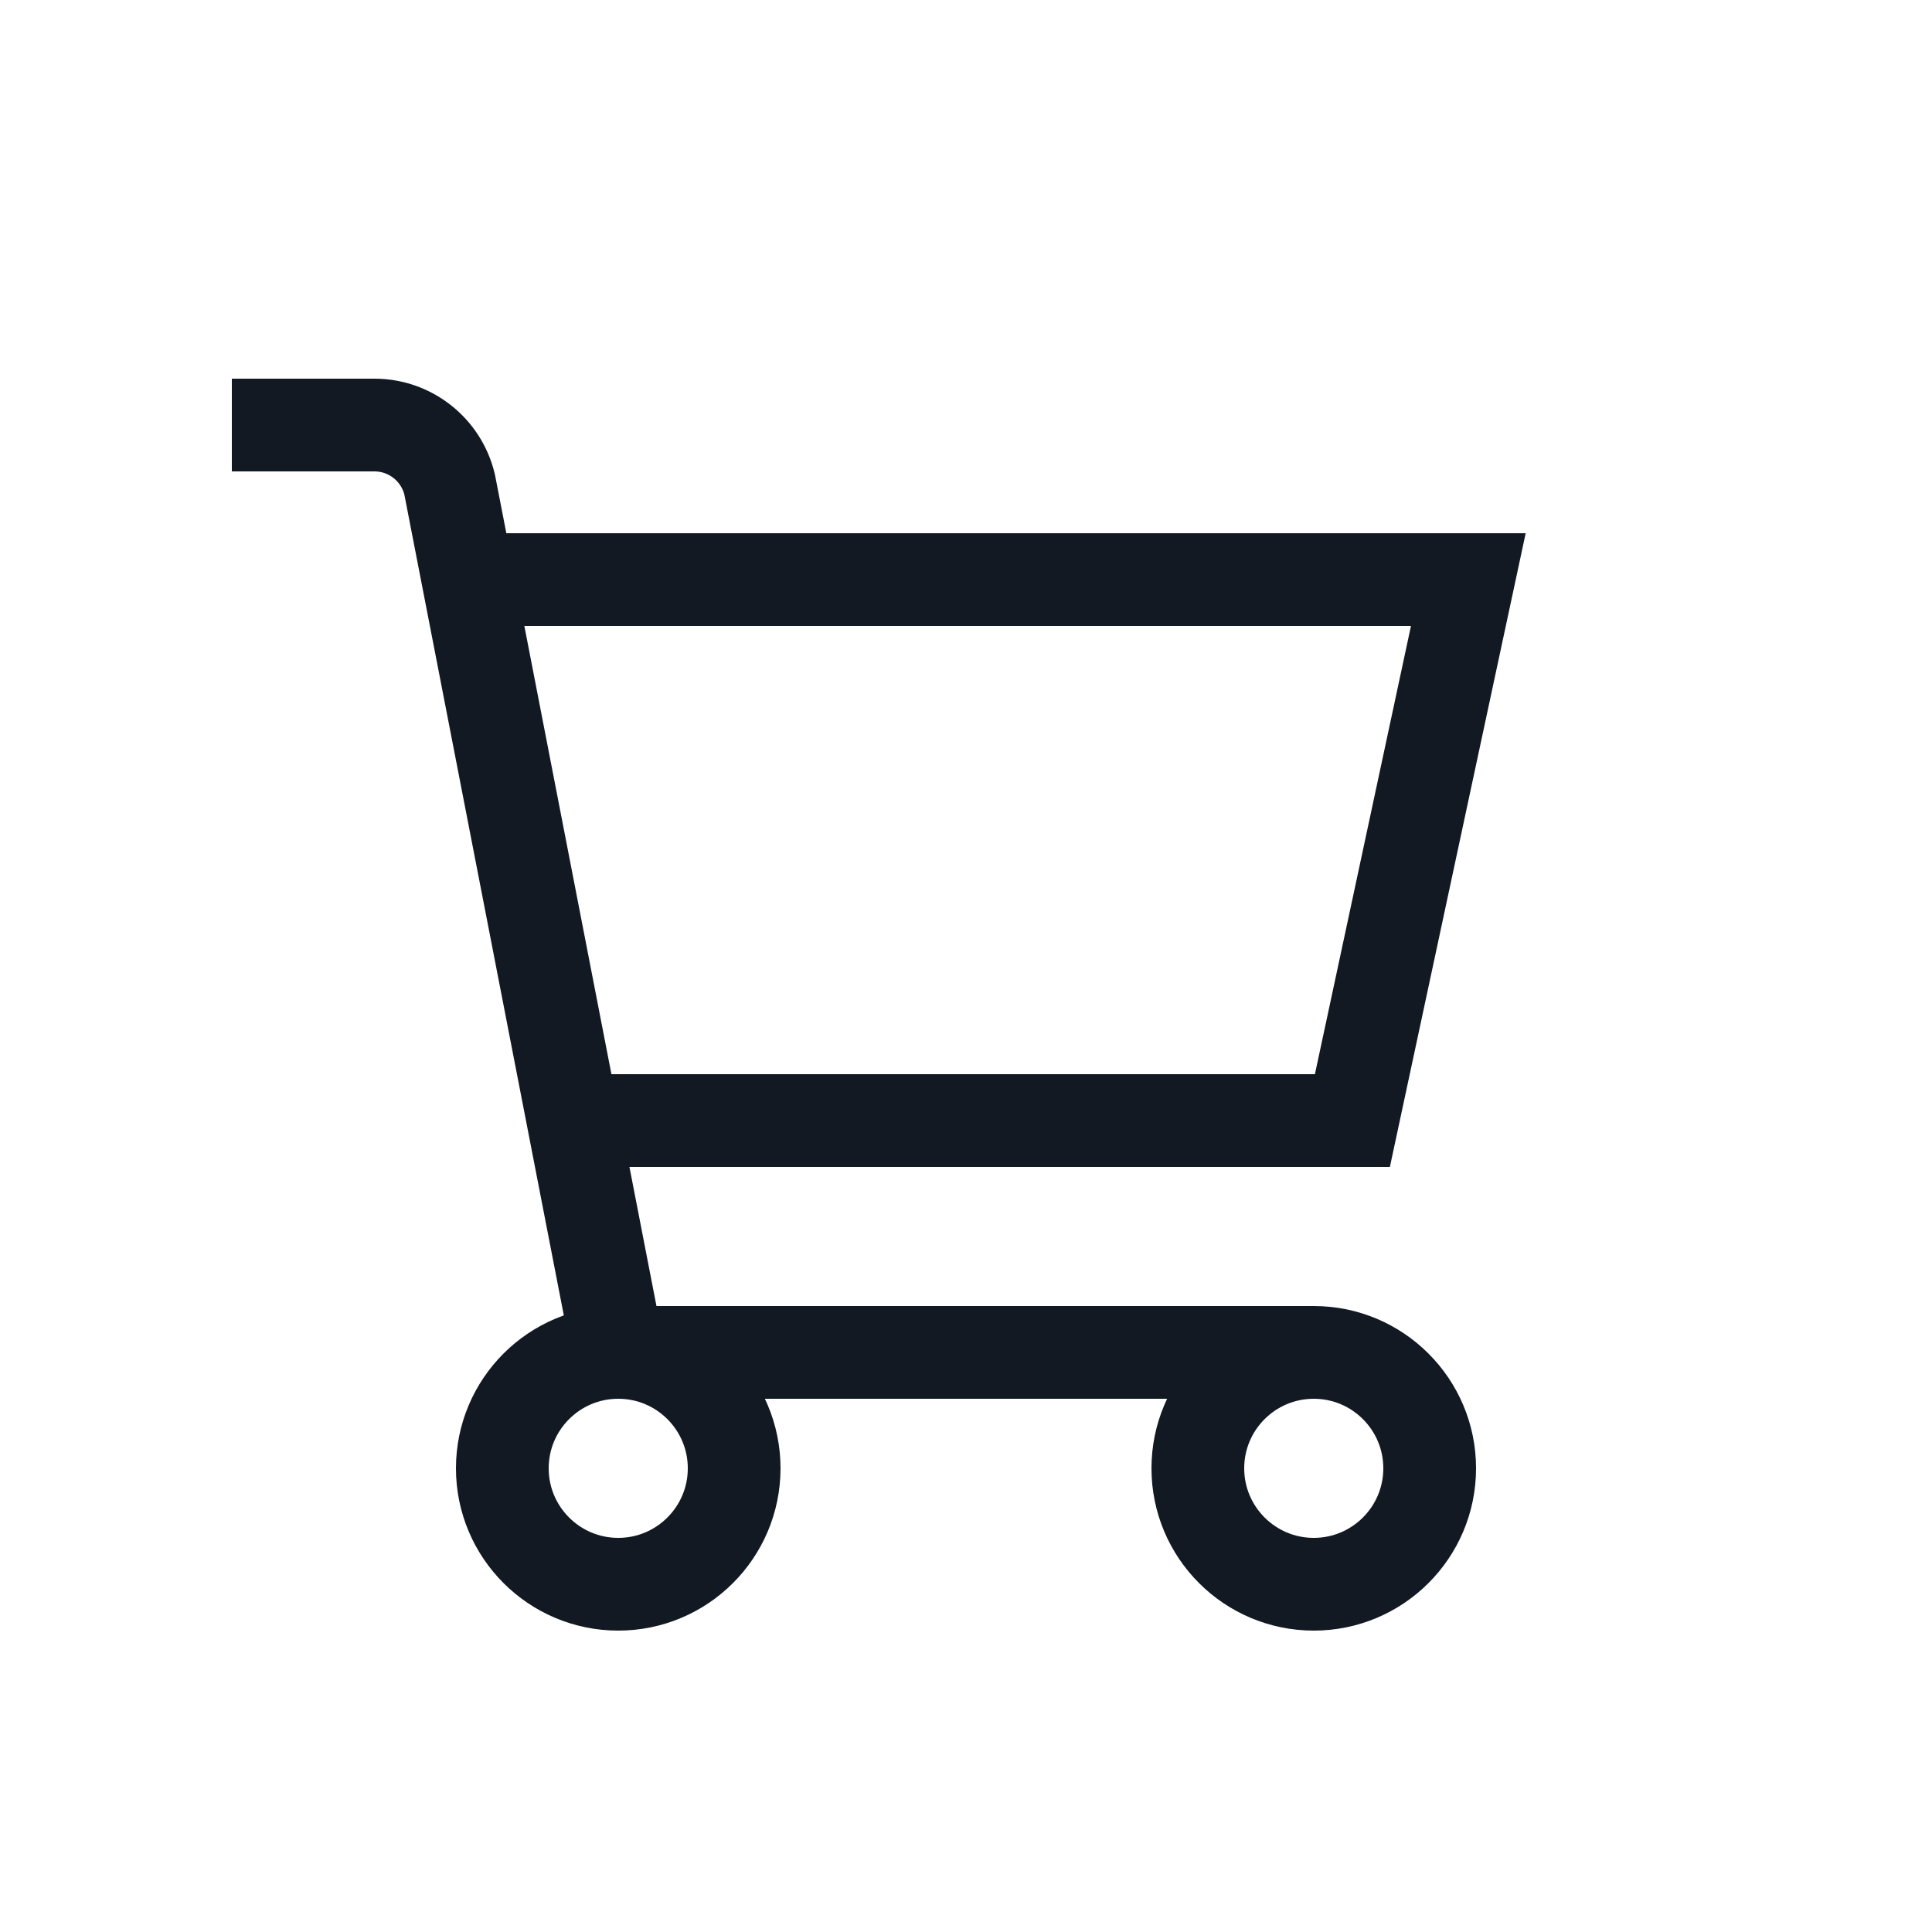 <?xml version="1.0" encoding="utf-8"?>
<svg width="800px" height="800px" viewBox="0 0 25 25" fill="none" xmlns="http://www.w3.org/2000/svg">
<path d="M8 17.5L5.818 6.268C5.71 5.818 5.308 5.5 4.845 5.5H3M8 17.5H17M8 17.5C8.828 17.5 9.5 18.172 9.5 19C9.5 19.828 8.828 20.5 8 20.5C7.172 20.5 6.5 19.828 6.5 19C6.5 18.172 7.172 17.5 8 17.5ZM17 17.5C17.828 17.5 18.5 18.172 18.5 19C18.5 19.828 17.828 20.5 17 20.5C16.172 20.5 15.5 19.828 15.5 19C15.5 18.172 16.172 17.5 17 17.5ZM7.784 14.5H17.5L19 7.5H6" stroke="#121923" stroke-width="1.2"/>
</svg>